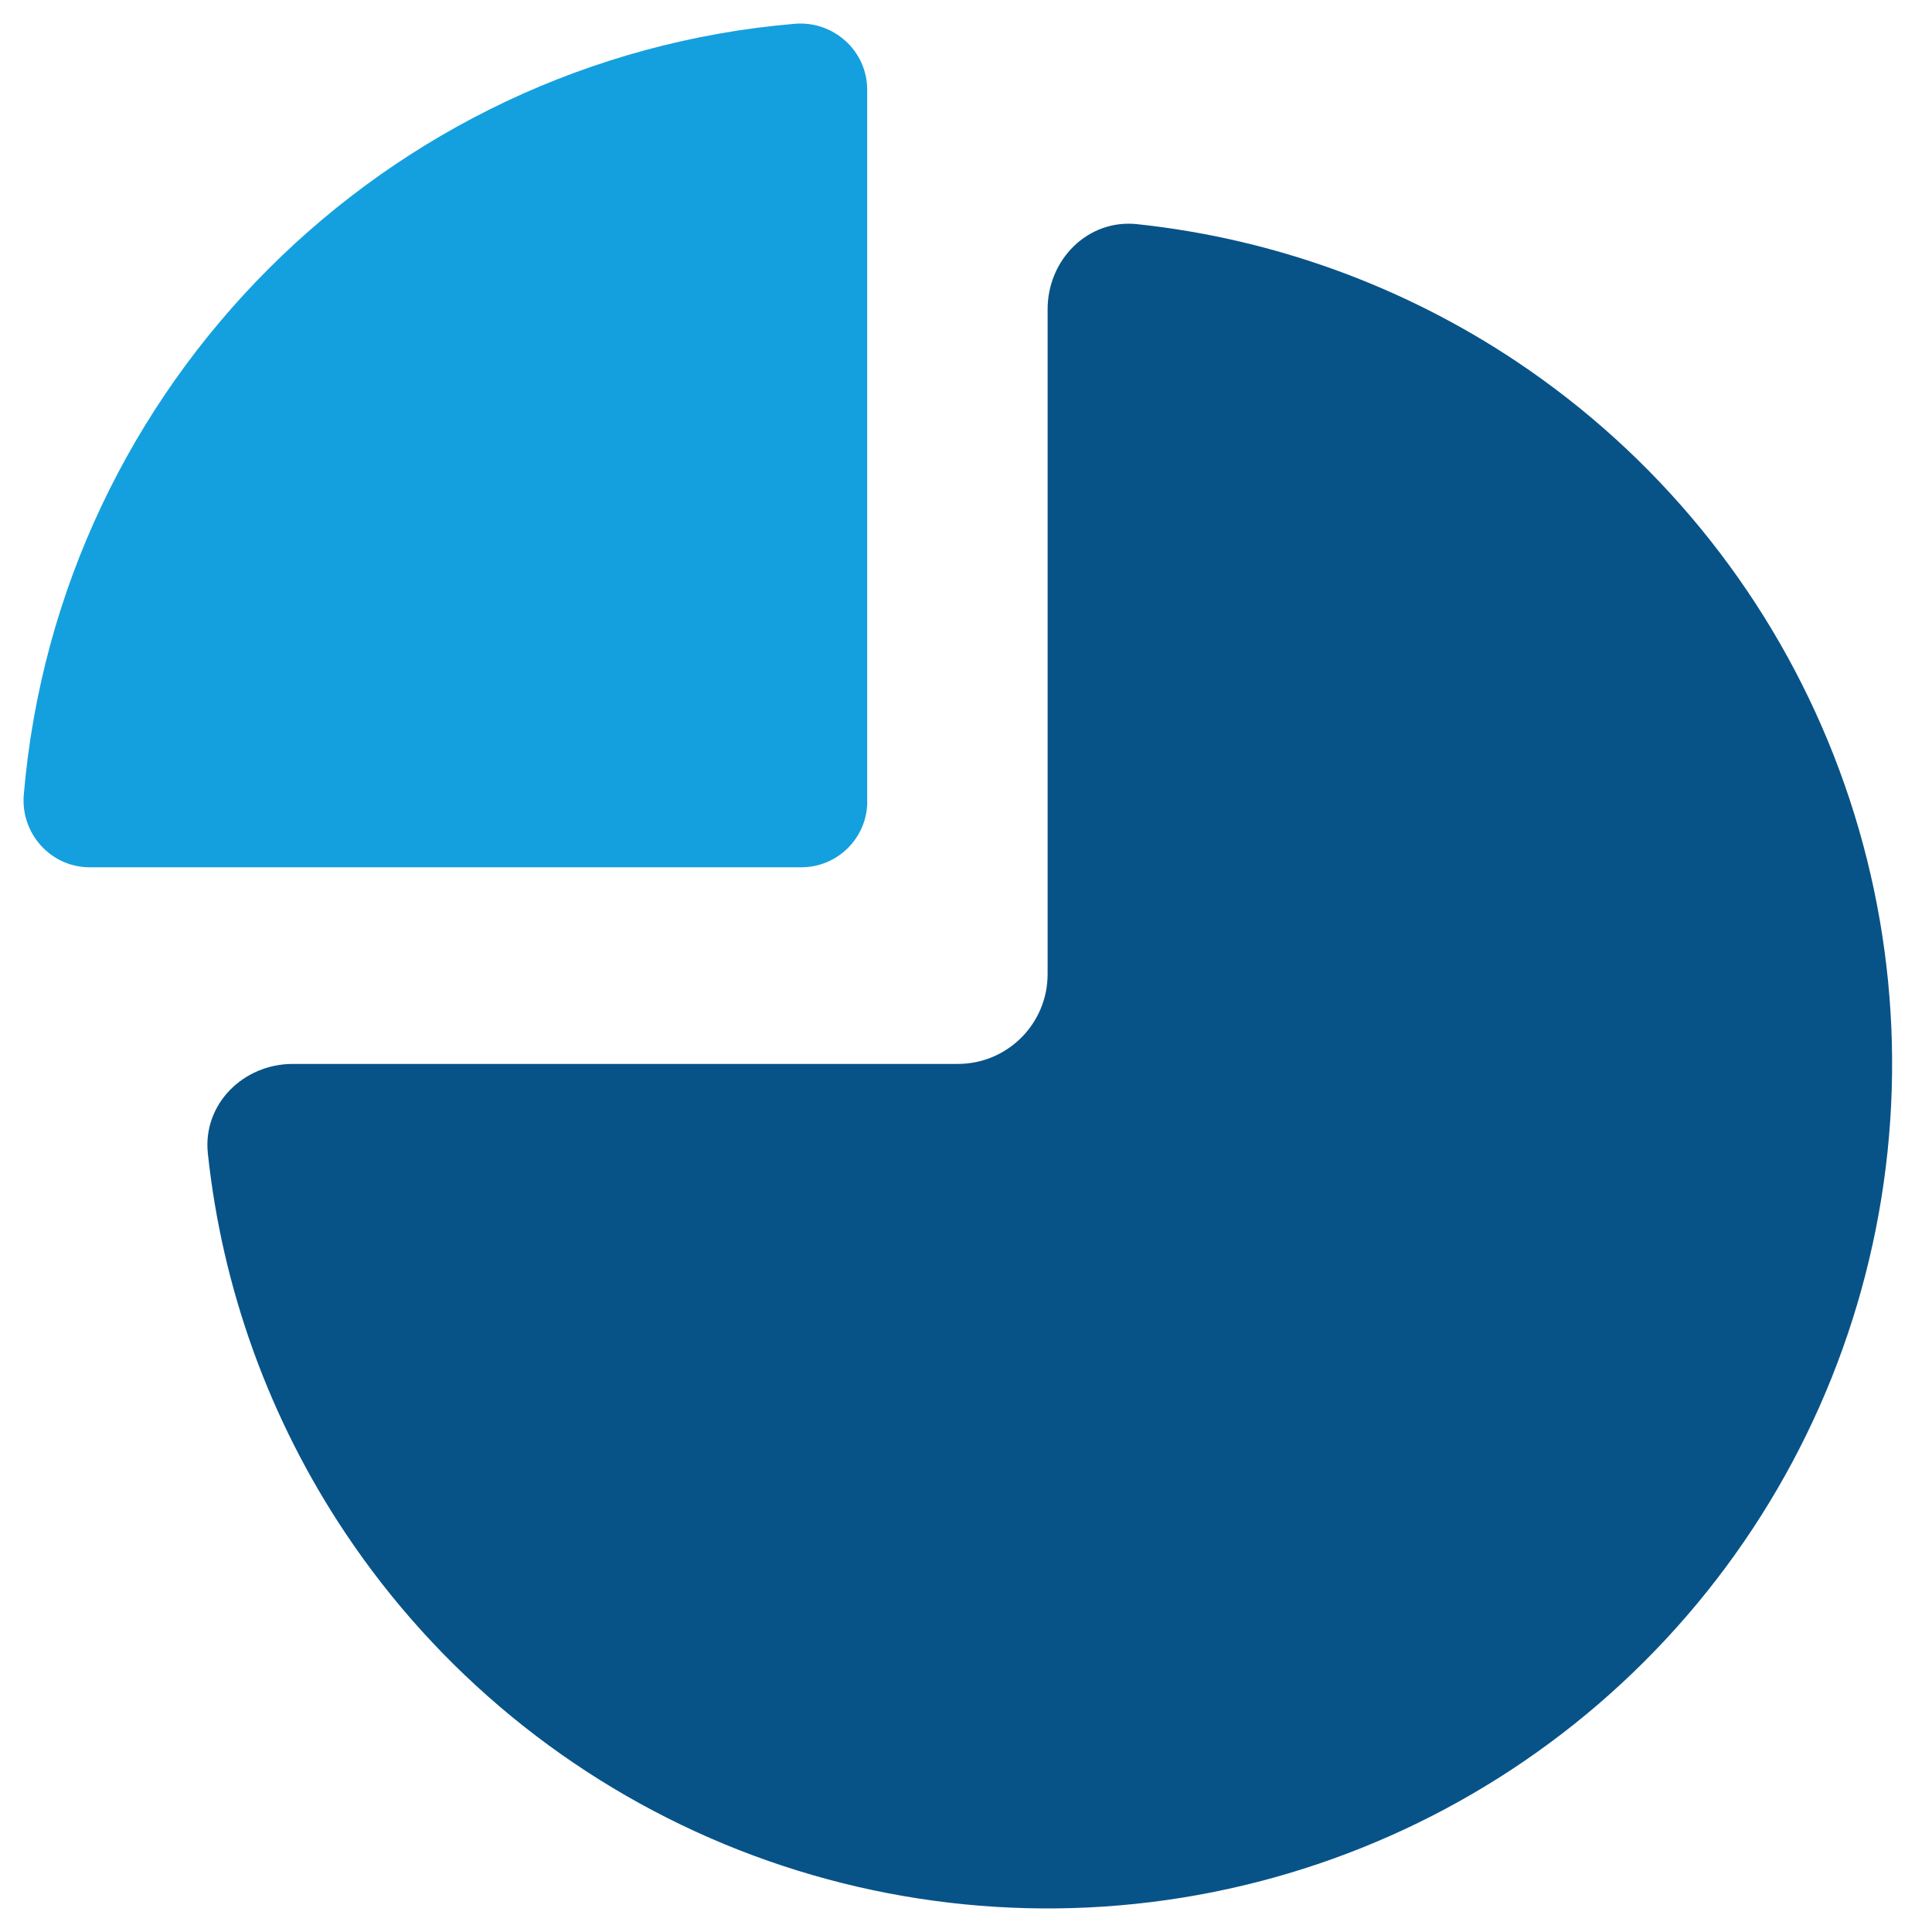 <svg width="41" height="41" viewBox="0 0 41 41" fill="none" xmlns="http://www.w3.org/2000/svg"><g clip-path="url(#clip0_2345_19415)"><path d="M6.214 22.578C5.162 22.578 4.299 23.433 4.411 24.479C4.717 27.352 5.715 30.117 7.33 32.535C9.299 35.482 12.098 37.779 15.373 39.136C18.648 40.492 22.252 40.847 25.728 40.156C29.205 39.464 32.398 37.757 34.904 35.251C37.411 32.744 39.118 29.551 39.809 26.074C40.501 22.598 40.146 18.994 38.789 15.719C37.433 12.445 35.136 9.646 32.189 7.676C29.771 6.061 27.005 5.063 24.133 4.757C23.087 4.645 22.232 5.509 22.232 6.561L22.232 20.673C22.232 21.725 21.379 22.578 20.327 22.578L6.214 22.578Z" fill="#075388"/><path d="M18.403 17.006V1.904C18.403 1.077 17.686 0.434 16.862 0.505C8.176 1.245 1.245 8.166 0.505 16.862C0.434 17.688 1.077 18.405 1.904 18.405H17.006C17.778 18.405 18.405 17.778 18.405 17.006H18.403Z" fill="#14A0DE"/></g><defs><clipPath id="clip0_2345_19415"><rect width="40" height="40" fill="white" transform="translate(0.5 0.5)"/></clipPath></defs></svg>